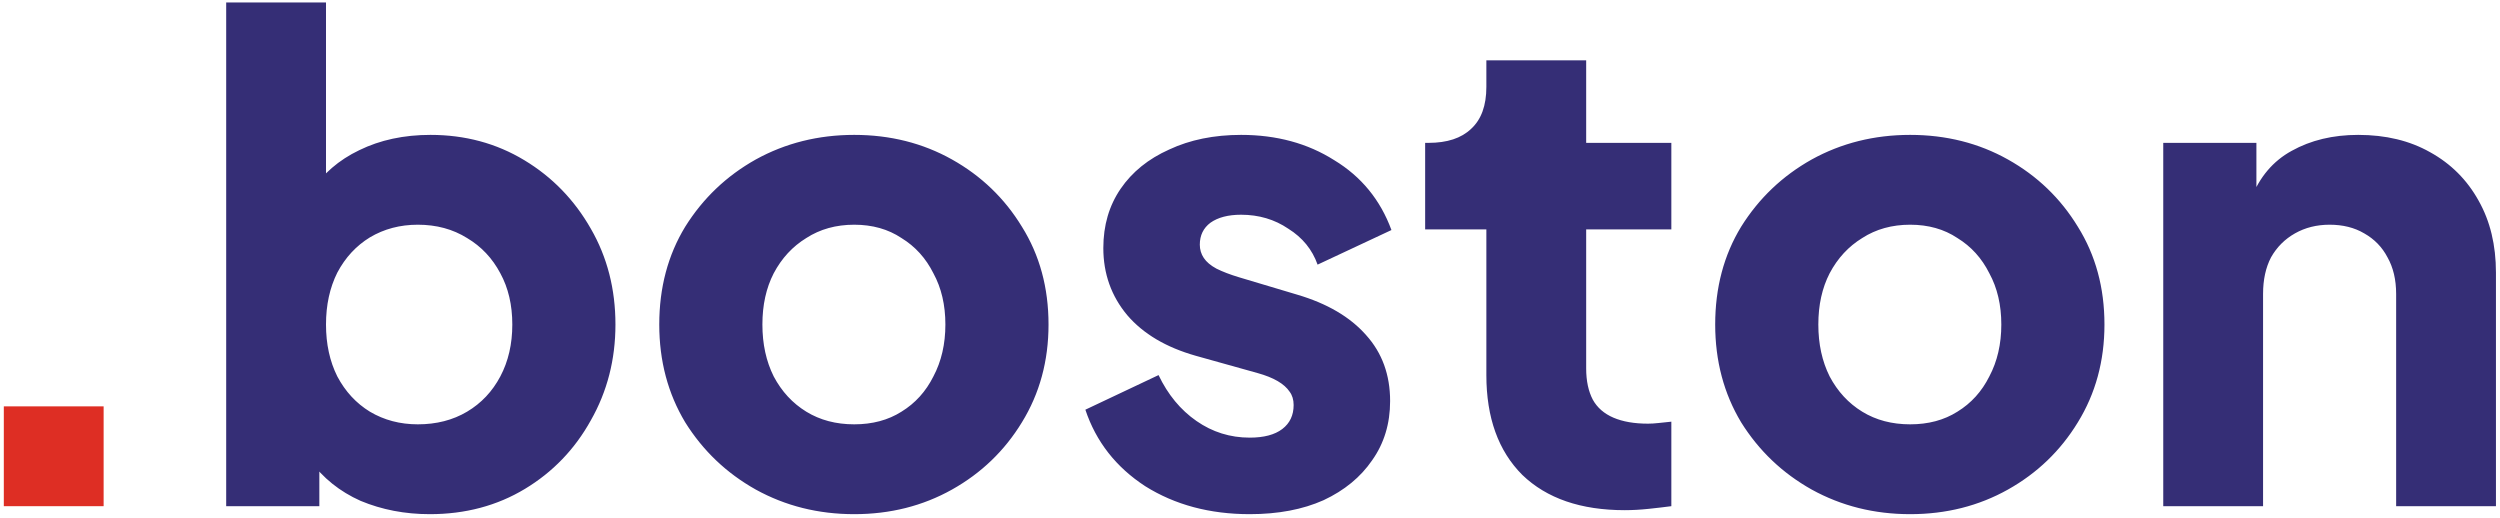 <svg width="526" height="109" viewBox="0 0 526 109" fill="none" xmlns="http://www.w3.org/2000/svg">
<g clip-path="url(#clip0_232_1128)">
<path d="M0.803 106.5V85.5H21.803V106.5H0.803Z" fill="#DE2E24"/>
<path d="M90.43 108.18C85.203 108.18 80.35 107.247 75.87 105.38C71.483 103.42 67.936 100.573 65.23 96.84L67.19 92.499V106.5H47.59V0.52H68.59V44.62L65.37 40.419C67.89 36.593 71.296 33.653 75.59 31.599C79.977 29.453 84.97 28.38 90.57 28.38C97.85 28.38 104.43 30.153 110.31 33.7C116.19 37.246 120.856 42.053 124.31 48.12C127.763 54.093 129.49 60.813 129.49 68.279C129.49 75.653 127.763 82.373 124.31 88.439C120.95 94.506 116.33 99.313 110.45 102.86C104.57 106.407 97.897 108.18 90.43 108.18ZM87.91 89.279C91.83 89.279 95.283 88.393 98.27 86.62C101.256 84.846 103.59 82.373 105.27 79.2C106.95 76.026 107.79 72.386 107.79 68.279C107.79 64.173 106.95 60.58 105.27 57.499C103.59 54.326 101.256 51.853 98.27 50.08C95.283 48.213 91.83 47.279 87.91 47.279C84.177 47.279 80.817 48.166 77.83 49.94C74.936 51.713 72.65 54.186 70.97 57.359C69.383 60.533 68.59 64.173 68.59 68.279C68.59 72.386 69.383 76.026 70.97 79.2C72.65 82.373 74.936 84.846 77.83 86.62C80.817 88.393 84.177 89.279 87.91 89.279ZM179.729 108.18C172.169 108.18 165.262 106.453 159.009 103C152.849 99.546 147.902 94.833 144.169 88.859C140.529 82.793 138.709 75.933 138.709 68.279C138.709 60.533 140.529 53.673 144.169 47.7C147.902 41.726 152.849 37.013 159.009 33.559C165.262 30.106 172.169 28.38 179.729 28.38C187.289 28.38 194.149 30.106 200.309 33.559C206.469 37.013 211.369 41.726 215.009 47.7C218.742 53.673 220.609 60.533 220.609 68.279C220.609 75.933 218.742 82.793 215.009 88.859C211.369 94.833 206.469 99.546 200.309 103C194.149 106.453 187.289 108.18 179.729 108.18ZM179.729 89.279C183.556 89.279 186.869 88.393 189.669 86.62C192.562 84.846 194.802 82.373 196.389 79.2C198.069 76.026 198.909 72.386 198.909 68.279C198.909 64.173 198.069 60.58 196.389 57.499C194.802 54.326 192.562 51.853 189.669 50.08C186.869 48.213 183.556 47.279 179.729 47.279C175.902 47.279 172.542 48.213 169.649 50.08C166.756 51.853 164.469 54.326 162.789 57.499C161.202 60.58 160.409 64.173 160.409 68.279C160.409 72.386 161.202 76.026 162.789 79.2C164.469 82.373 166.756 84.846 169.649 86.62C172.542 88.393 175.902 89.279 179.729 89.279ZM262.94 108.18C254.54 108.18 247.214 106.22 240.96 102.3C234.8 98.286 230.6 92.919 228.36 86.2L243.76 78.919C245.72 83.026 248.38 86.246 251.74 88.579C255.1 90.913 258.834 92.079 262.94 92.079C265.927 92.079 268.214 91.473 269.8 90.26C271.387 89.046 272.18 87.366 272.18 85.219C272.18 84.1 271.9 83.166 271.34 82.419C270.78 81.579 269.94 80.833 268.82 80.18C267.7 79.526 266.3 78.966 264.62 78.499L251.6 74.859C245.347 73.086 240.54 70.24 237.18 66.32C233.82 62.306 232.14 57.593 232.14 52.179C232.14 47.419 233.354 43.266 235.78 39.719C238.207 36.173 241.614 33.419 246 31.459C250.387 29.406 255.427 28.38 261.12 28.38C268.587 28.38 275.12 30.153 280.72 33.7C286.414 37.153 290.427 42.053 292.76 48.4L277.22 55.679C276.1 52.506 274.047 49.986 271.06 48.12C268.167 46.16 264.854 45.179 261.12 45.179C258.414 45.179 256.267 45.739 254.68 46.859C253.187 47.98 252.44 49.52 252.44 51.48C252.44 52.506 252.72 53.44 253.28 54.279C253.84 55.12 254.727 55.866 255.94 56.52C257.247 57.173 258.834 57.779 260.7 58.34L272.88 61.98C279.227 63.846 284.08 66.693 287.44 70.519C290.8 74.253 292.48 78.873 292.48 84.379C292.48 89.139 291.22 93.293 288.7 96.84C286.274 100.386 282.867 103.187 278.48 105.24C274.094 107.2 268.914 108.18 262.94 108.18ZM341.851 107.34C332.611 107.34 325.424 104.867 320.291 99.919C315.251 94.879 312.731 87.879 312.731 78.919V48.26H299.851V30.059H300.551C304.471 30.059 307.458 29.079 309.511 27.119C311.658 25.16 312.731 22.22 312.731 18.299V12.7H333.731V30.059H351.651V48.26H333.731V77.519C333.731 80.133 334.198 82.326 335.131 84.1C336.064 85.779 337.511 87.04 339.471 87.879C341.431 88.719 343.858 89.139 346.751 89.139C347.404 89.139 348.151 89.093 348.991 88.999C349.831 88.906 350.718 88.813 351.651 88.719V106.5C350.251 106.687 348.664 106.873 346.891 107.06C345.118 107.247 343.438 107.34 341.851 107.34ZM401.897 108.18C394.337 108.18 387.43 106.453 381.177 103C375.017 99.546 370.07 94.833 366.337 88.859C362.697 82.793 360.877 75.933 360.877 68.279C360.877 60.533 362.697 53.673 366.337 47.7C370.07 41.726 375.017 37.013 381.177 33.559C387.43 30.106 394.337 28.38 401.897 28.38C409.457 28.38 416.317 30.106 422.477 33.559C428.637 37.013 433.537 41.726 437.177 47.7C440.91 53.673 442.777 60.533 442.777 68.279C442.777 75.933 440.91 82.793 437.177 88.859C433.537 94.833 428.637 99.546 422.477 103C416.317 106.453 409.457 108.18 401.897 108.18ZM401.897 89.279C405.723 89.279 409.037 88.393 411.837 86.62C414.73 84.846 416.97 82.373 418.557 79.2C420.237 76.026 421.077 72.386 421.077 68.279C421.077 64.173 420.237 60.58 418.557 57.499C416.97 54.326 414.73 51.853 411.837 50.08C409.037 48.213 405.723 47.279 401.897 47.279C398.07 47.279 394.71 48.213 391.817 50.08C388.923 51.853 386.637 54.326 384.957 57.499C383.37 60.58 382.577 64.173 382.577 68.279C382.577 72.386 383.37 76.026 384.957 79.2C386.637 82.373 388.923 84.846 391.817 86.62C394.71 88.393 398.07 89.279 401.897 89.279ZM455.148 106.5V30.059H474.748V45.179L473.628 41.819C475.402 37.246 478.248 33.886 482.168 31.739C486.182 29.5 490.848 28.38 496.168 28.38C501.955 28.38 506.995 29.593 511.288 32.02C515.675 34.446 519.082 37.853 521.508 42.239C523.935 46.533 525.148 51.573 525.148 57.359V106.5H504.148V61.84C504.148 58.853 503.542 56.286 502.328 54.139C501.208 51.993 499.575 50.313 497.428 49.099C495.375 47.886 492.948 47.279 490.148 47.279C487.442 47.279 485.015 47.886 482.868 49.099C480.722 50.313 479.042 51.993 477.828 54.139C476.708 56.286 476.148 58.853 476.148 61.84V106.5H455.148Z" fill="#352E76"/>
</g>
<defs>
<clipPath id="clip0_232_1128">
<rect width="525" height="108" fill="white" transform="translate(0.5 0.5)"/>
</clipPath>
</defs>
</svg>
